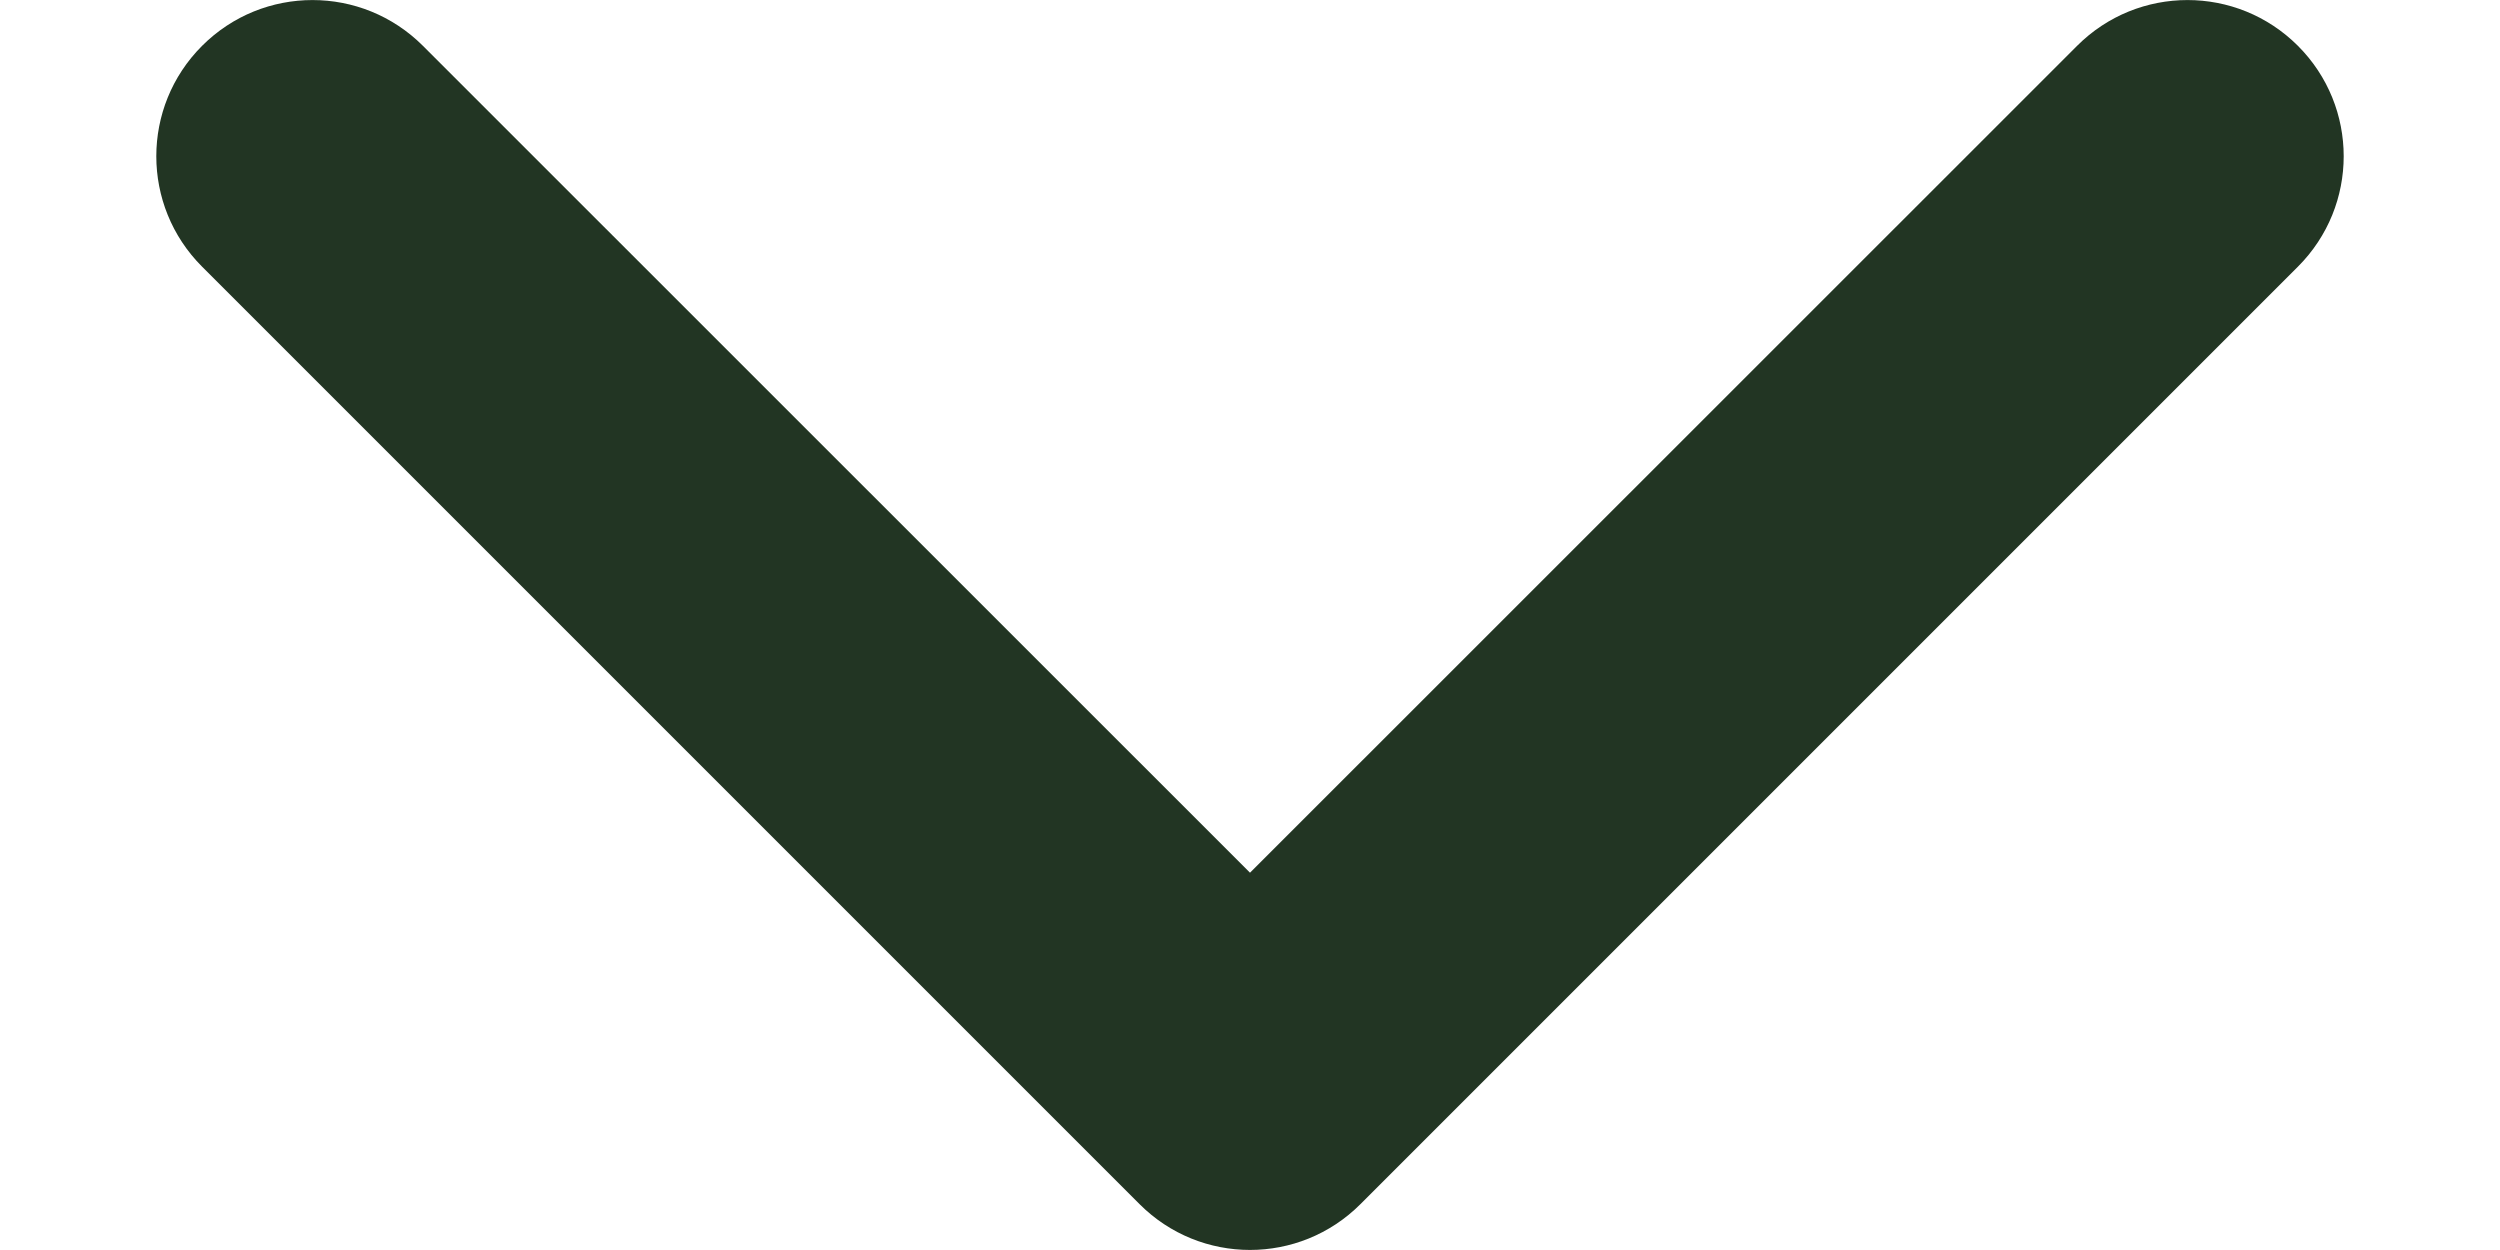 <svg width="12" height="6" viewBox="0 0 12 6" fill="none" xmlns="http://www.w3.org/2000/svg">
<path fill-rule="evenodd" clip-rule="evenodd" d="M11.03 0.22C11.323 0.513 11.323 0.987 11.03 1.28L6.53 5.78C6.237 6.073 5.763 6.073 5.47 5.78L0.97 1.28C0.677 0.987 0.677 0.513 0.97 0.22C1.263 -0.073 1.737 -0.073 2.03 0.22L6 4.189L9.97 0.22C10.263 -0.073 10.737 -0.073 11.03 0.22Z" fill="#223523"/>
</svg>
